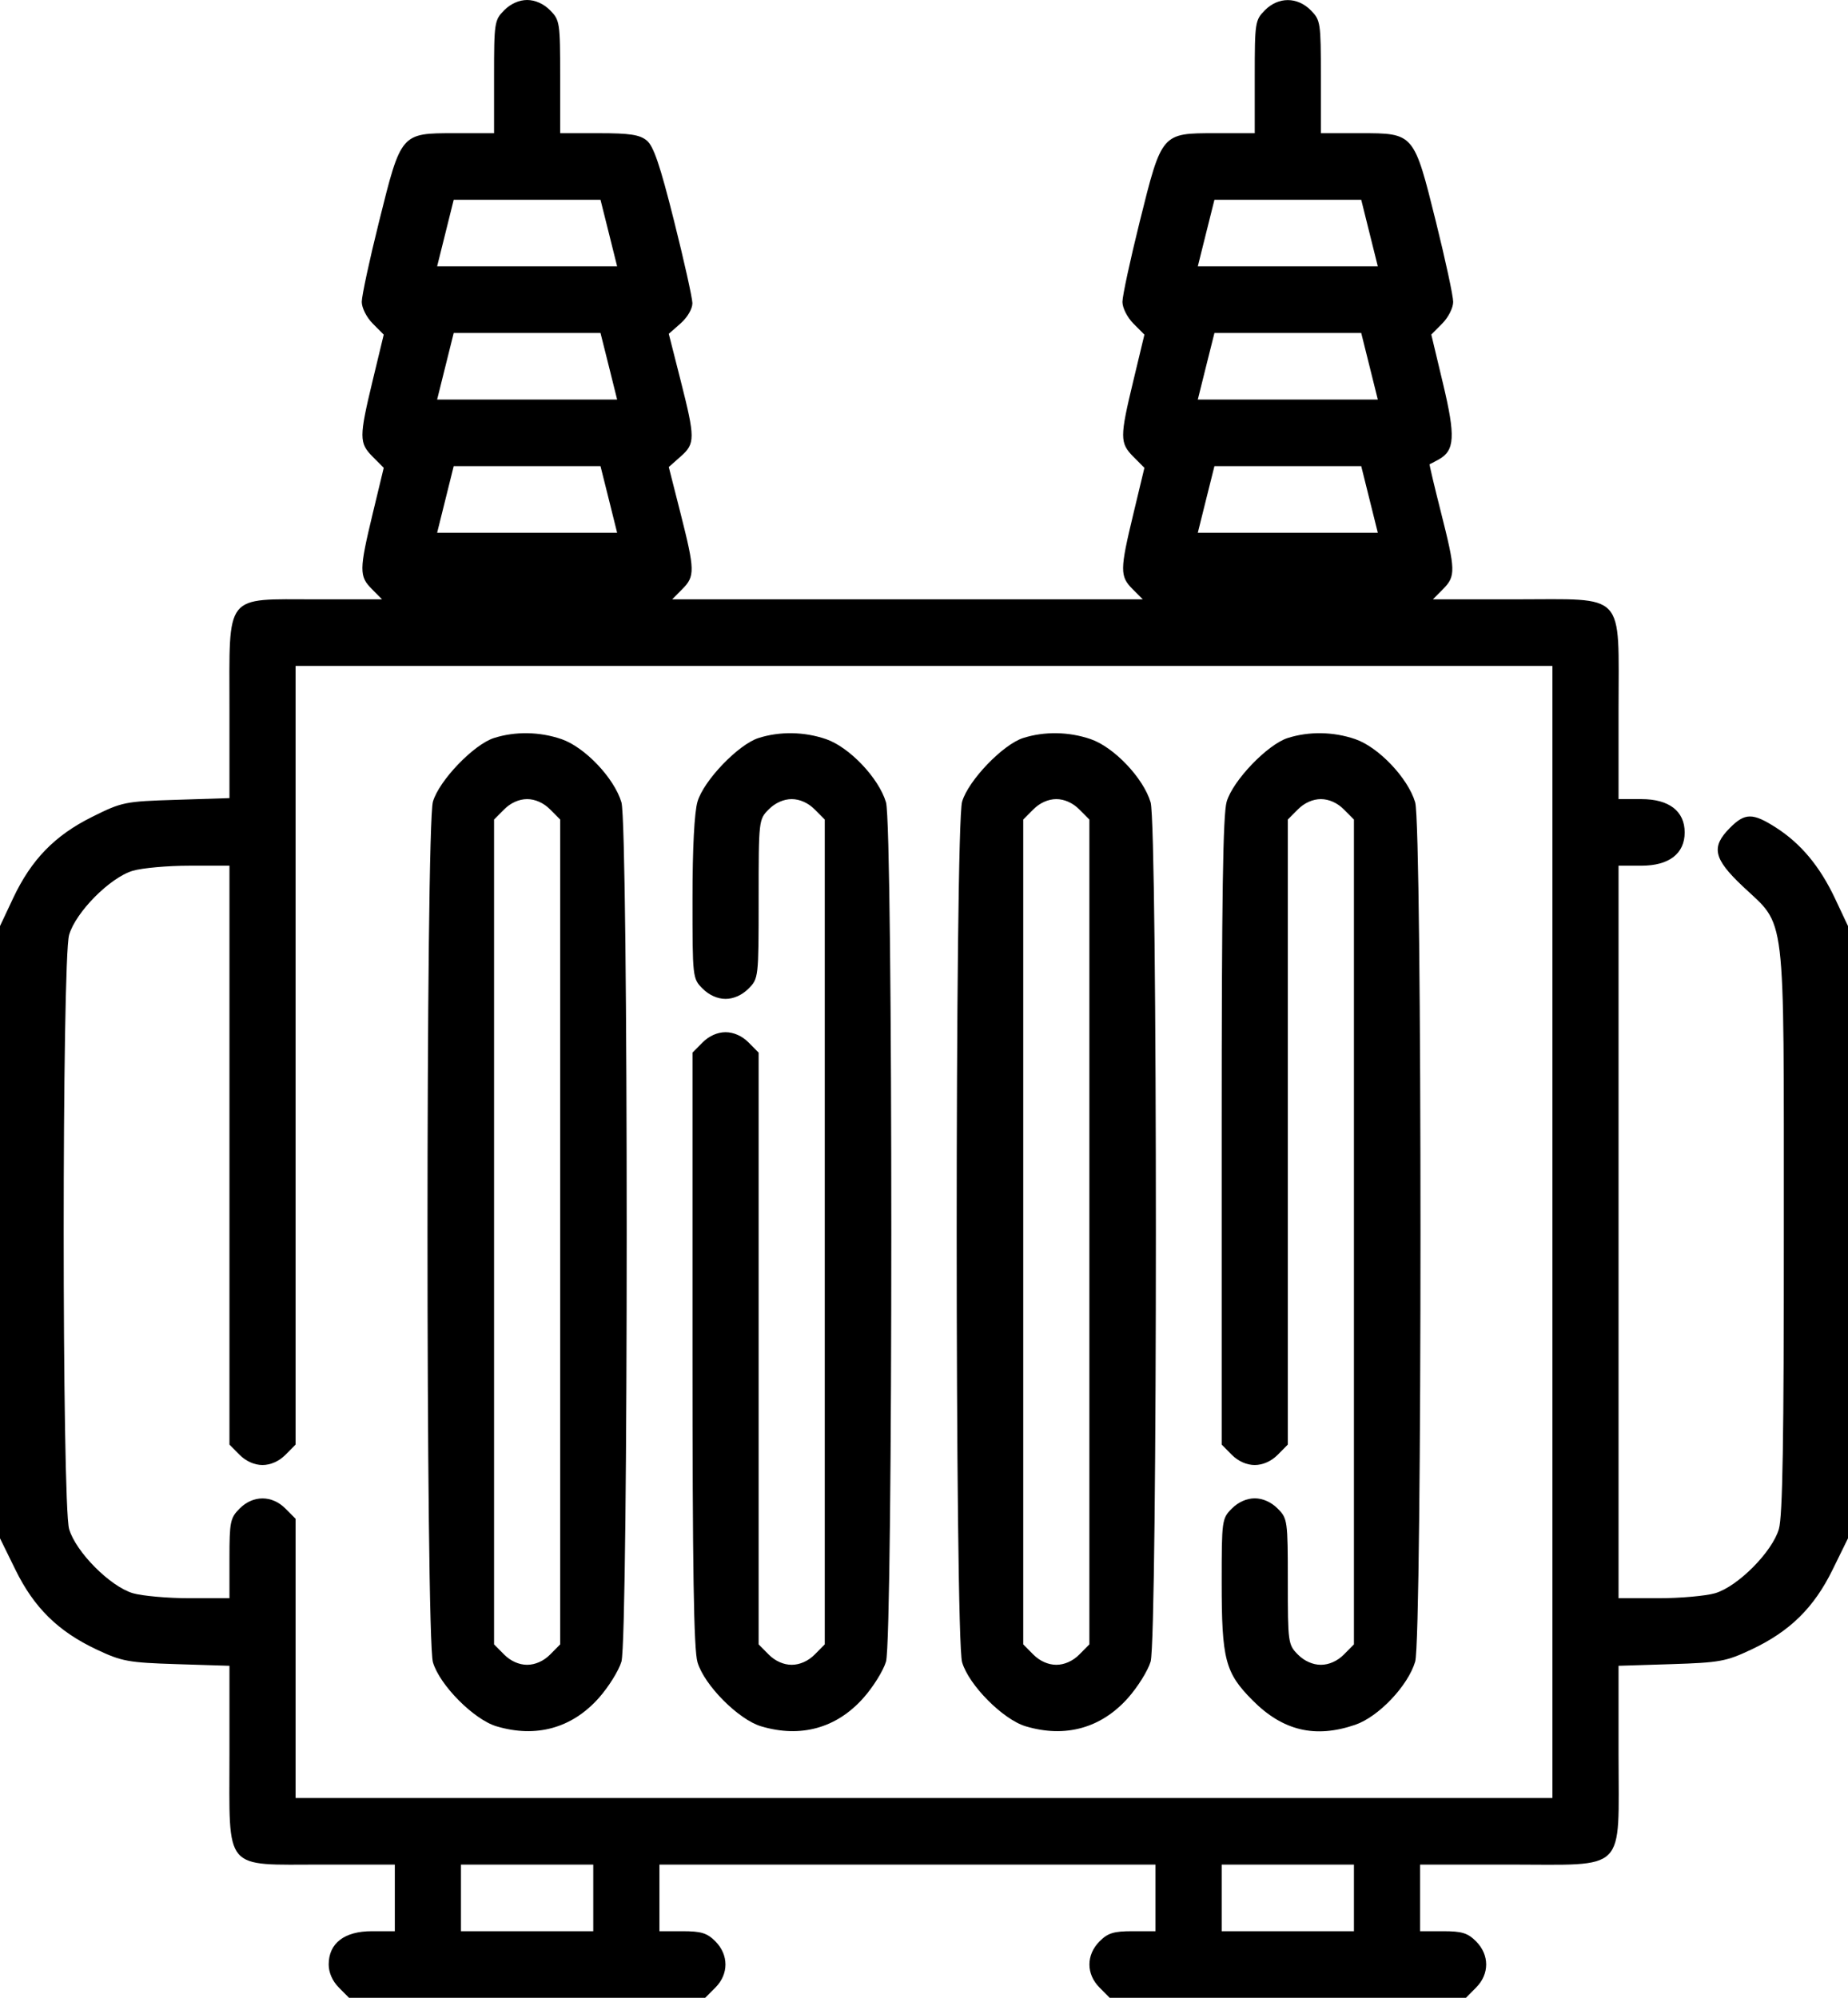 <?xml version="1.0" encoding="UTF-8"?> <svg xmlns="http://www.w3.org/2000/svg" width="37" height="40" viewBox="0 0 37 40" fill="none"> <path fill-rule="evenodd" clip-rule="evenodd" d="M10.095 0.205C9.899 0.402 9.892 0.451 9.892 1.538V2.667H9.101C8.025 2.667 8.031 2.66 7.589 4.438C7.398 5.203 7.243 5.926 7.243 6.044C7.243 6.164 7.339 6.354 7.463 6.479L7.683 6.7L7.461 7.621C7.188 8.757 7.188 8.869 7.463 9.146L7.683 9.367L7.461 10.288C7.191 11.413 7.189 11.537 7.446 11.795L7.649 12H6.325C4.479 12 4.594 11.854 4.594 14.195V15.98L3.529 16.014C2.498 16.046 2.444 16.057 1.844 16.356C1.096 16.728 0.626 17.212 0.262 17.985L0 18.542V24.671V30.8L0.309 31.43C0.682 32.19 1.163 32.663 1.93 33.025C2.44 33.266 2.565 33.289 3.539 33.32L4.594 33.353V35.139C4.594 37.494 4.458 37.333 6.453 37.333H7.905V38V38.667H7.446C6.894 38.667 6.581 38.908 6.581 39.333C6.581 39.496 6.656 39.666 6.784 39.795L6.987 40H10.554H14.12L14.324 39.795C14.592 39.525 14.592 39.142 14.324 38.871C14.157 38.703 14.039 38.667 13.661 38.667H13.203V38V37.333H18.169H23.135V38V38.667H22.676C22.299 38.667 22.181 38.703 22.014 38.871C21.745 39.142 21.745 39.525 22.014 39.795L22.217 40H25.784H29.351L29.554 39.795C29.823 39.525 29.823 39.142 29.554 38.871C29.387 38.703 29.269 38.667 28.892 38.667H28.433V38V37.333H30.216C32.598 37.333 32.406 37.526 32.406 35.139V33.353L33.461 33.32C34.435 33.289 34.56 33.266 35.07 33.025C35.837 32.663 36.318 32.19 36.691 31.43L37 30.8V24.671V18.542L36.743 17.996C36.437 17.346 36.057 16.89 35.556 16.569C35.092 16.272 34.936 16.273 34.635 16.577C34.256 16.958 34.306 17.191 34.887 17.741C35.77 18.576 35.713 18.101 35.715 24.615C35.717 28.818 35.691 30.36 35.616 30.615C35.482 31.073 34.796 31.763 34.342 31.899C34.154 31.954 33.642 32 33.203 32H32.406V24.667V17.333H32.865C33.417 17.333 33.73 17.092 33.73 16.667C33.73 16.241 33.417 16 32.865 16H32.406V14.205C32.406 11.817 32.577 12 30.344 12H28.689L28.892 11.795C29.148 11.537 29.145 11.42 28.849 10.252C28.716 9.727 28.614 9.296 28.623 9.294C28.633 9.293 28.714 9.25 28.805 9.2C29.128 9.021 29.144 8.739 28.892 7.683L28.657 6.699L28.876 6.478C28.999 6.354 29.095 6.164 29.095 6.044C29.095 5.926 28.939 5.203 28.749 4.438C28.307 2.66 28.312 2.667 27.236 2.667H26.446V1.538C26.446 0.451 26.439 0.402 26.243 0.205C25.974 -0.066 25.594 -0.066 25.325 0.205C25.129 0.402 25.122 0.451 25.122 1.538V2.667H24.332C23.256 2.667 23.261 2.66 22.819 4.438C22.629 5.203 22.473 5.926 22.473 6.044C22.473 6.164 22.569 6.354 22.693 6.479L22.913 6.7L22.692 7.621C22.418 8.757 22.419 8.869 22.693 9.146L22.913 9.367L22.692 10.288C22.421 11.413 22.42 11.537 22.676 11.795L22.88 12H18.169H13.458L13.661 11.795C13.917 11.538 13.914 11.418 13.626 10.28L13.39 9.351L13.627 9.141C13.921 8.882 13.921 8.777 13.626 7.613L13.39 6.684L13.627 6.475C13.764 6.354 13.864 6.182 13.863 6.07C13.861 5.963 13.696 5.219 13.494 4.417C13.216 3.307 13.085 2.924 12.949 2.813C12.807 2.697 12.61 2.667 11.993 2.667H11.216V1.538C11.216 0.451 11.208 0.402 11.013 0.205C10.885 0.076 10.715 0 10.554 0C10.392 0 10.223 0.076 10.095 0.205ZM12.19 4.667L12.356 5.333H10.554H8.752L8.918 4.667L9.084 4H10.554H12.023L12.19 4.667ZM27.42 4.667L27.586 5.333H25.784H23.982L24.148 4.667L24.315 4H25.784H27.254L27.42 4.667ZM12.19 7.333L12.356 8H10.554H8.752L8.918 7.333L9.084 6.667H10.554H12.023L12.19 7.333ZM27.42 7.333L27.586 8H25.784H23.982L24.148 7.333L24.315 6.667H25.784H27.254L27.42 7.333ZM12.19 10L12.356 10.667H10.554H8.752L8.918 10L9.084 9.333H10.554H12.023L12.19 10ZM27.42 10L27.586 10.667H25.784H23.982L24.148 10L24.315 9.333H25.784H27.254L27.42 10ZM31.082 24.667V36H18.5H5.918V33.205V30.409L5.715 30.205C5.446 29.934 5.066 29.934 4.797 30.205C4.61 30.393 4.594 30.471 4.594 31.205V32H3.797C3.358 32 2.846 31.954 2.658 31.899C2.204 31.763 1.518 31.073 1.384 30.615C1.239 30.124 1.239 19.209 1.384 18.718C1.518 18.26 2.204 17.57 2.658 17.435C2.846 17.379 3.358 17.333 3.797 17.333H4.594V23.129V28.924L4.797 29.129C4.925 29.258 5.095 29.333 5.256 29.333C5.417 29.333 5.587 29.258 5.715 29.129L5.918 28.924V21.129V13.333H18.5H31.082V24.667ZM9.892 14.776C9.485 14.905 8.792 15.627 8.668 16.051C8.523 16.546 8.523 32.787 8.668 33.282C8.802 33.74 9.488 34.43 9.942 34.565C10.733 34.8 11.448 34.603 11.986 34.001C12.182 33.781 12.388 33.452 12.442 33.27C12.583 32.795 12.583 16.538 12.442 16.064C12.298 15.579 11.71 14.96 11.242 14.799C10.804 14.649 10.317 14.641 9.892 14.776ZM15.189 14.776C14.783 14.905 14.09 15.627 13.965 16.051C13.902 16.268 13.865 16.981 13.865 17.993C13.865 19.578 13.866 19.593 14.068 19.795C14.196 19.924 14.366 20 14.527 20C14.688 20 14.858 19.924 14.986 19.795C15.187 19.593 15.189 19.578 15.189 18C15.189 16.422 15.191 16.407 15.392 16.205C15.52 16.076 15.69 16 15.851 16C16.012 16 16.182 16.076 16.31 16.205L16.513 16.409V24.667V32.924L16.31 33.129C16.182 33.258 16.012 33.333 15.851 33.333C15.69 33.333 15.52 33.258 15.392 33.129L15.189 32.924V27V21.076L14.986 20.871C14.858 20.742 14.688 20.667 14.527 20.667C14.366 20.667 14.196 20.742 14.068 20.871L13.865 21.076V27.007C13.865 31.421 13.89 33.027 13.965 33.282C14.1 33.74 14.785 34.43 15.24 34.565C16.03 34.8 16.746 34.603 17.283 34.001C17.48 33.781 17.685 33.452 17.739 33.27C17.881 32.795 17.881 16.538 17.739 16.064C17.595 15.579 17.007 14.96 16.539 14.799C16.102 14.649 15.614 14.641 15.189 14.776ZM20.487 14.776C20.08 14.905 19.387 15.627 19.263 16.051C19.118 16.546 19.118 32.787 19.263 33.282C19.397 33.74 20.083 34.43 20.538 34.565C21.328 34.8 22.043 34.603 22.581 34.001C22.777 33.781 22.983 33.452 23.037 33.27C23.178 32.795 23.178 16.538 23.037 16.064C22.893 15.579 22.305 14.96 21.837 14.799C21.399 14.649 20.912 14.641 20.487 14.776ZM25.784 14.776C25.378 14.905 24.685 15.627 24.56 16.051C24.485 16.307 24.46 17.984 24.46 22.659V28.924L24.663 29.129C24.791 29.258 24.961 29.333 25.122 29.333C25.283 29.333 25.453 29.258 25.581 29.129L25.784 28.924V22.667V16.409L25.987 16.205C26.115 16.076 26.285 16 26.446 16C26.608 16 26.777 16.076 26.905 16.205L27.108 16.409V24.667V32.924L26.905 33.129C26.777 33.258 26.608 33.333 26.446 33.333C26.285 33.333 26.115 33.258 25.987 33.129C25.79 32.93 25.784 32.891 25.784 31.667C25.784 30.443 25.779 30.404 25.581 30.205C25.453 30.076 25.283 30 25.122 30C24.961 30 24.791 30.076 24.663 30.205C24.465 30.404 24.46 30.442 24.46 31.674C24.46 33.228 24.528 33.491 25.078 34.044C25.684 34.655 26.332 34.809 27.134 34.534C27.602 34.373 28.19 33.754 28.334 33.27C28.476 32.795 28.476 16.538 28.334 16.064C28.19 15.579 27.602 14.96 27.134 14.799C26.697 14.649 26.21 14.641 25.784 14.776ZM11.013 16.205L11.216 16.409V24.667V32.924L11.013 33.129C10.885 33.258 10.715 33.333 10.554 33.333C10.392 33.333 10.223 33.258 10.095 33.129L9.892 32.924V24.667V16.409L10.095 16.205C10.223 16.076 10.392 16 10.554 16C10.715 16 10.885 16.076 11.013 16.205ZM21.608 16.205L21.811 16.409V24.667V32.924L21.608 33.129C21.48 33.258 21.31 33.333 21.149 33.333C20.988 33.333 20.818 33.258 20.69 33.129L20.487 32.924V24.667V16.409L20.69 16.205C20.818 16.076 20.988 16 21.149 16C21.31 16 21.48 16.076 21.608 16.205ZM11.878 38V38.667H10.554H9.229V38V37.333H10.554H11.878V38ZM27.108 38V38.667H25.784H24.46V38V37.333H25.784H27.108V38Z" fill="black"></path> </svg> 